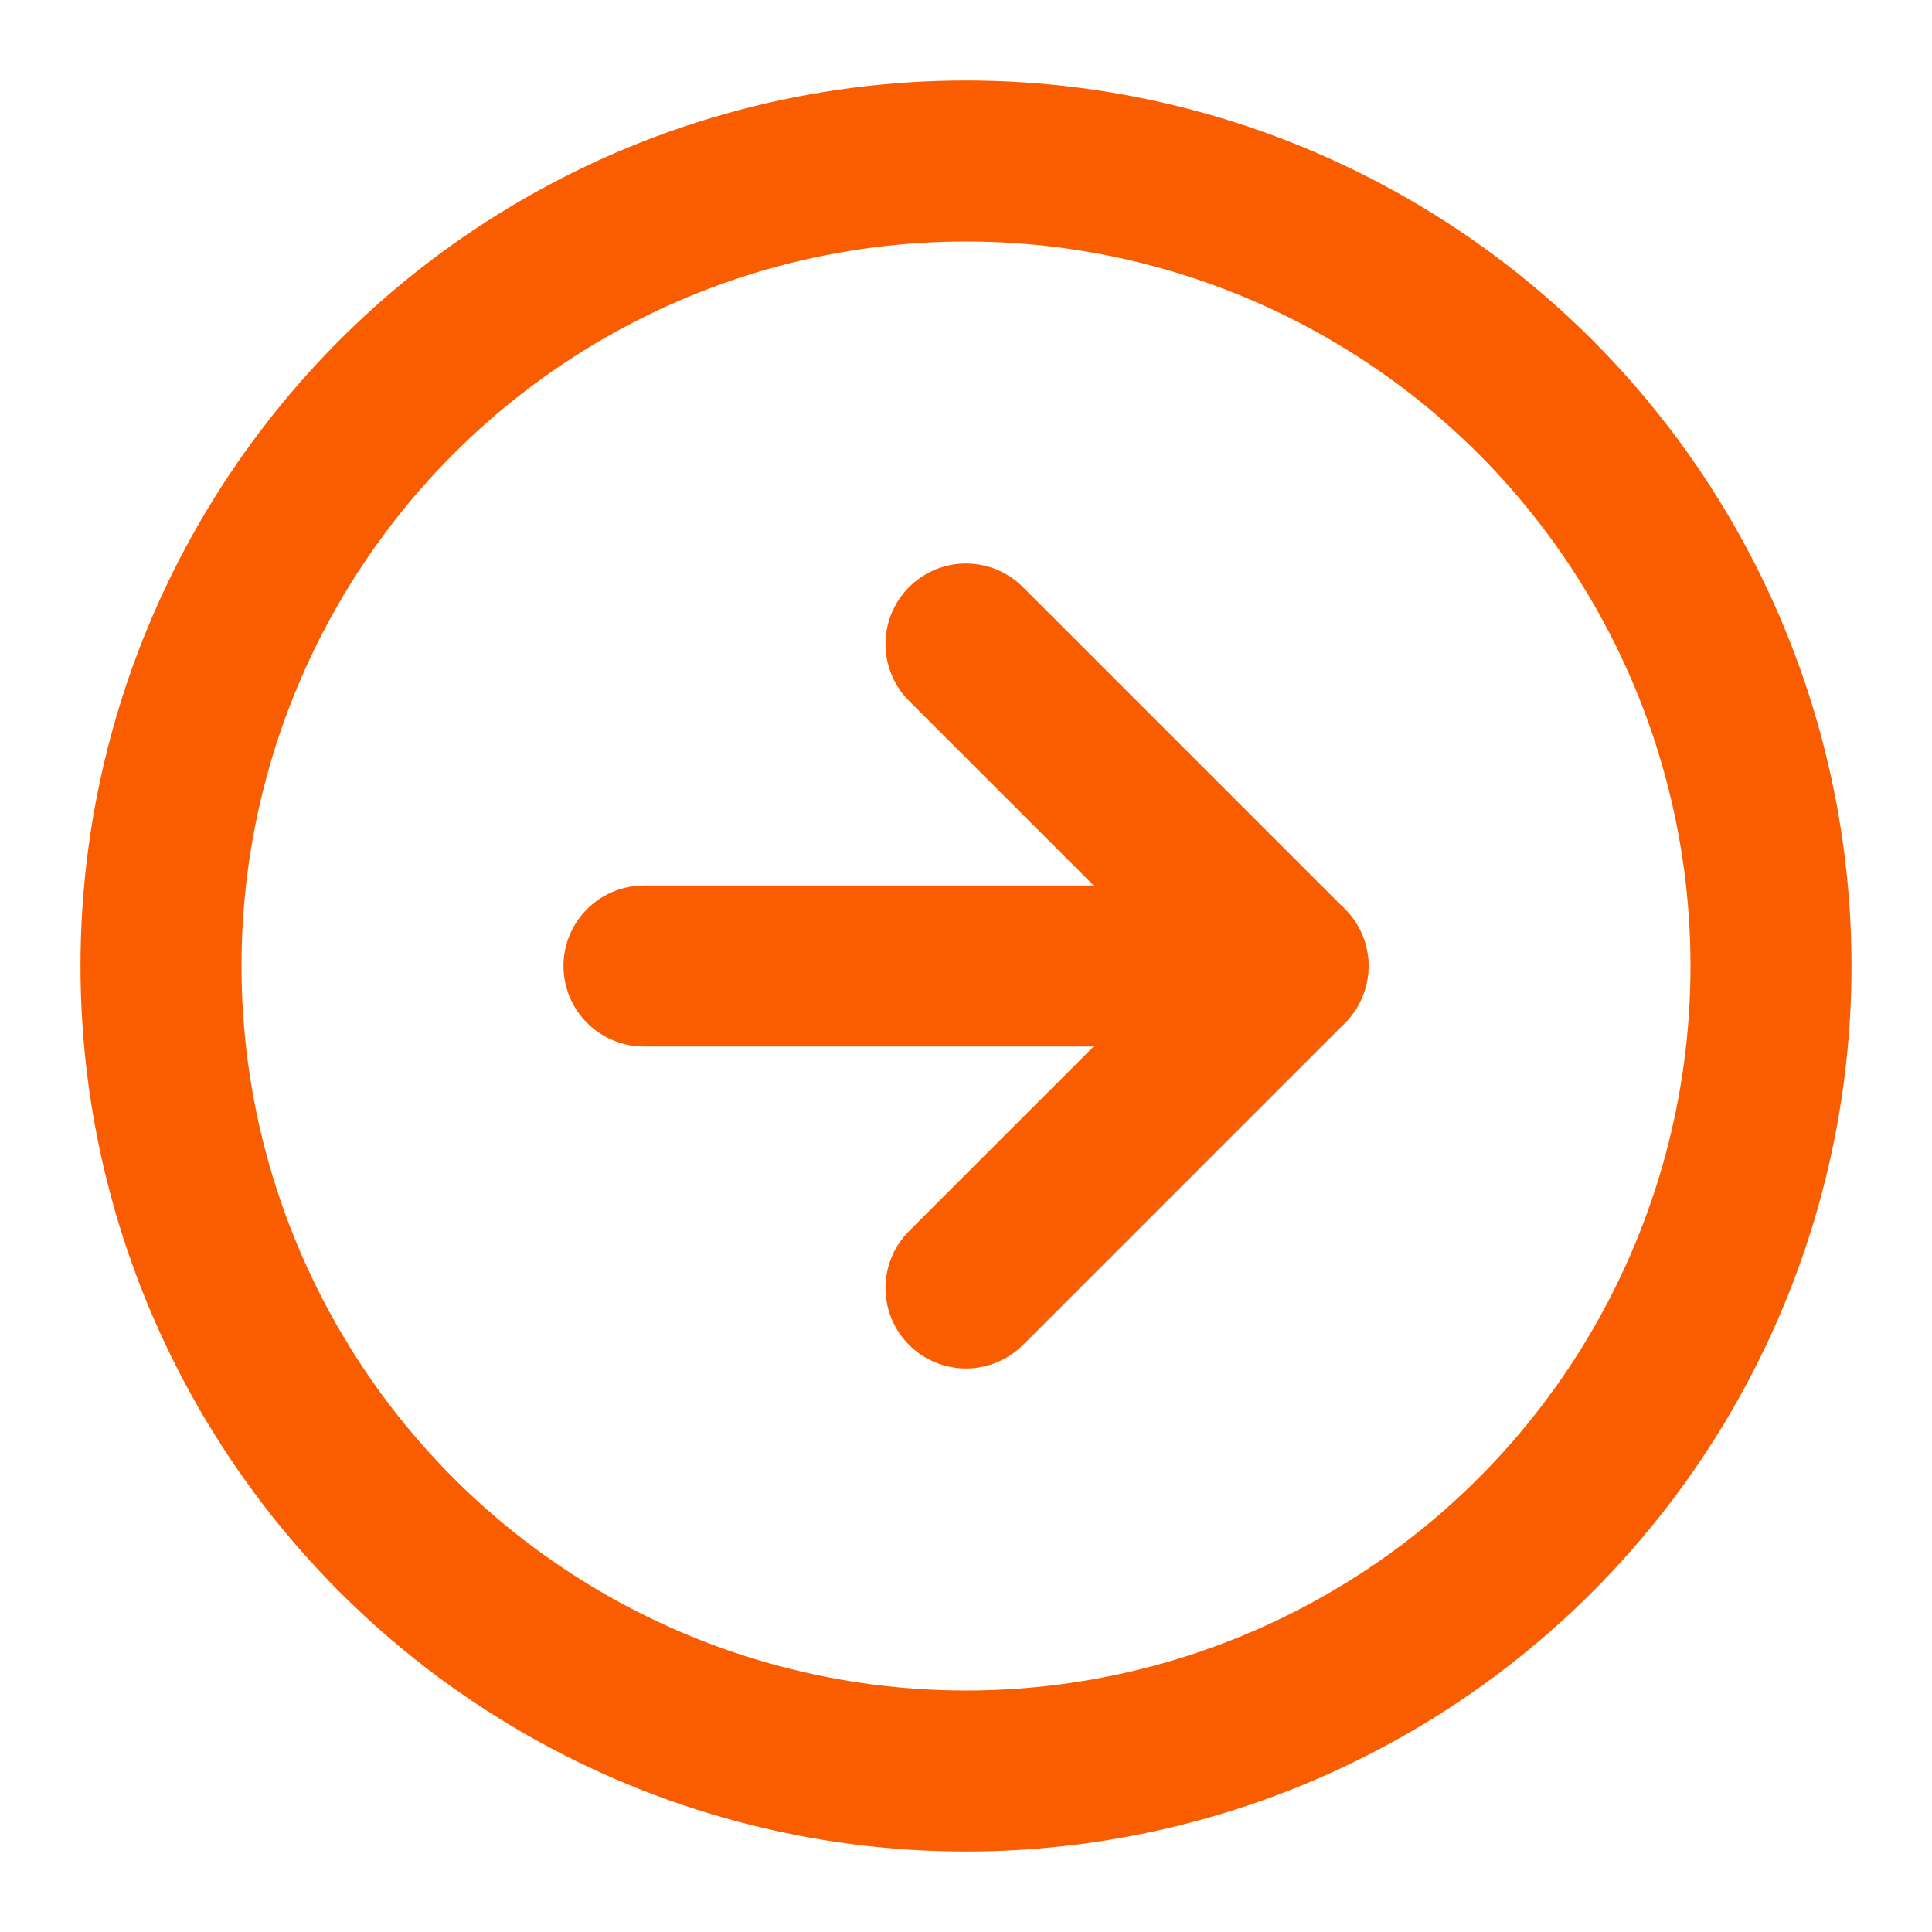 <svg xmlns="http://www.w3.org/2000/svg" width="24" height="24" viewBox="0 0 24 24" fill="none" stroke="#fa5d00" stroke-width="2" stroke-linecap="round" stroke-linejoin="round" class="feather feather-arrow-right-circle"><circle cx="12" cy="12" r="10"></circle><polyline points="12 16 16 12 12 8"></polyline><line x1="8" y1="12" x2="16" y2="12"></line></svg>
